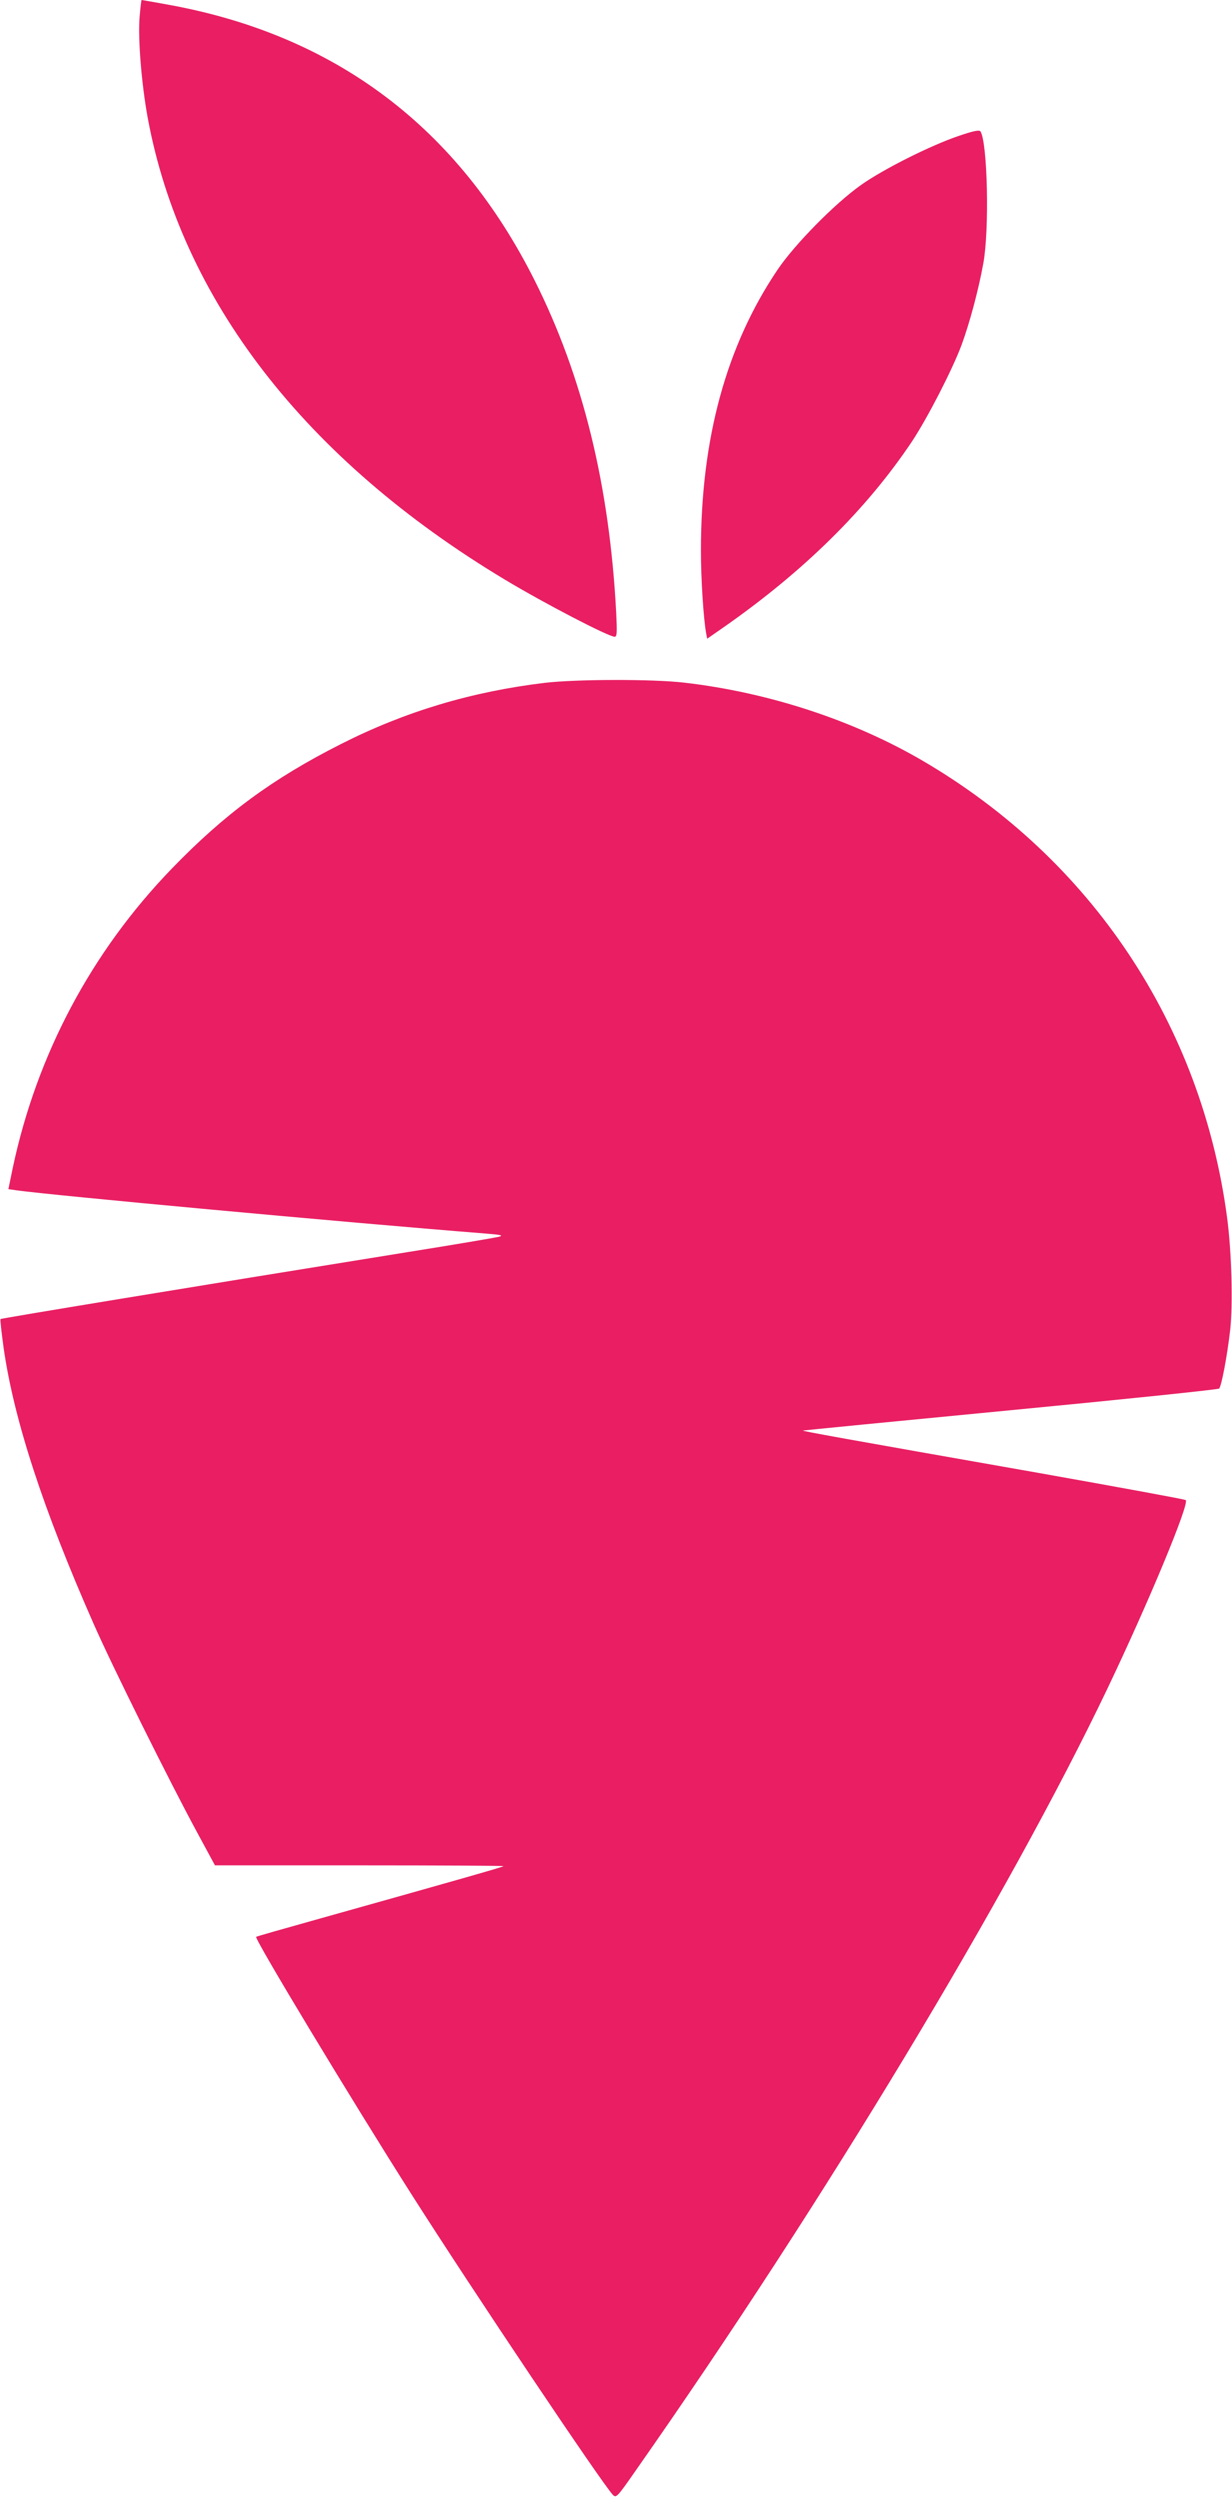 <?xml version="1.0" standalone="no"?>
<!DOCTYPE svg PUBLIC "-//W3C//DTD SVG 20010904//EN"
 "http://www.w3.org/TR/2001/REC-SVG-20010904/DTD/svg10.dtd">
<svg version="1.0" xmlns="http://www.w3.org/2000/svg"
 width="631pt" height="1280pt" viewBox="0 0 631 1280"
 preserveAspectRatio="xMidYMid meet">
<g transform="translate(0,1280) scale(0.1,-0.1)"
fill="#e91e63" stroke="none">
<path d="M715 12713 c-9 -113 10 -342 41 -513 171 -931 807 -1753 1829 -2367
201 -121 532 -293 563 -293 12 0 13 19 8 123 -34 650 -171 1210 -417 1700
-393 784 -1019 1256 -1872 1412 -76 14 -140 25 -142 25 -1 0 -6 -39 -10 -87z"/>
<path d="M4910 12104 c-142 -48 -384 -169 -500 -251 -134 -95 -338 -302 -427
-433 -263 -390 -393 -864 -393 -1438 0 -147 13 -345 26 -420 l6 -32 82 57
c413 288 735 606 967 953 80 121 206 366 254 494 42 115 86 279 111 416 32
172 22 618 -14 677 -6 9 -36 3 -112 -23z"/>
<path d="M2790 9304 c-375 -45 -716 -147 -1045 -314 -350 -177 -594 -357 -865
-637 -412 -426 -692 -953 -815 -1534 l-22 -107 41 -6 c178 -25 1667 -163 2411
-222 73 -6 84 -9 60 -16 -16 -4 -226 -40 -465 -78 -1148 -185 -2082 -339
-2087 -343 -3 -3 5 -71 16 -151 53 -367 202 -823 459 -1406 95 -217 392 -814
532 -1072 l91 -168 741 0 c408 0 739 -2 737 -4 -4 -5 -244 -73 -939 -268 -179
-50 -327 -92 -328 -94 -11 -8 492 -841 796 -1319 315 -495 975 -1479 1031
-1538 17 -17 22 -12 118 126 958 1366 1910 2945 2415 4002 212 444 421 947
401 965 -4 4 -343 66 -753 139 -1018 179 -1210 214 -1208 217 2 1 480 48 1063
104 583 56 1064 106 1069 111 12 11 42 170 57 303 14 132 7 399 -16 571 -131
989 -695 1835 -1559 2340 -356 208 -789 350 -1221 400 -162 19 -555 18 -715
-1z"/>
</g>
</svg>
